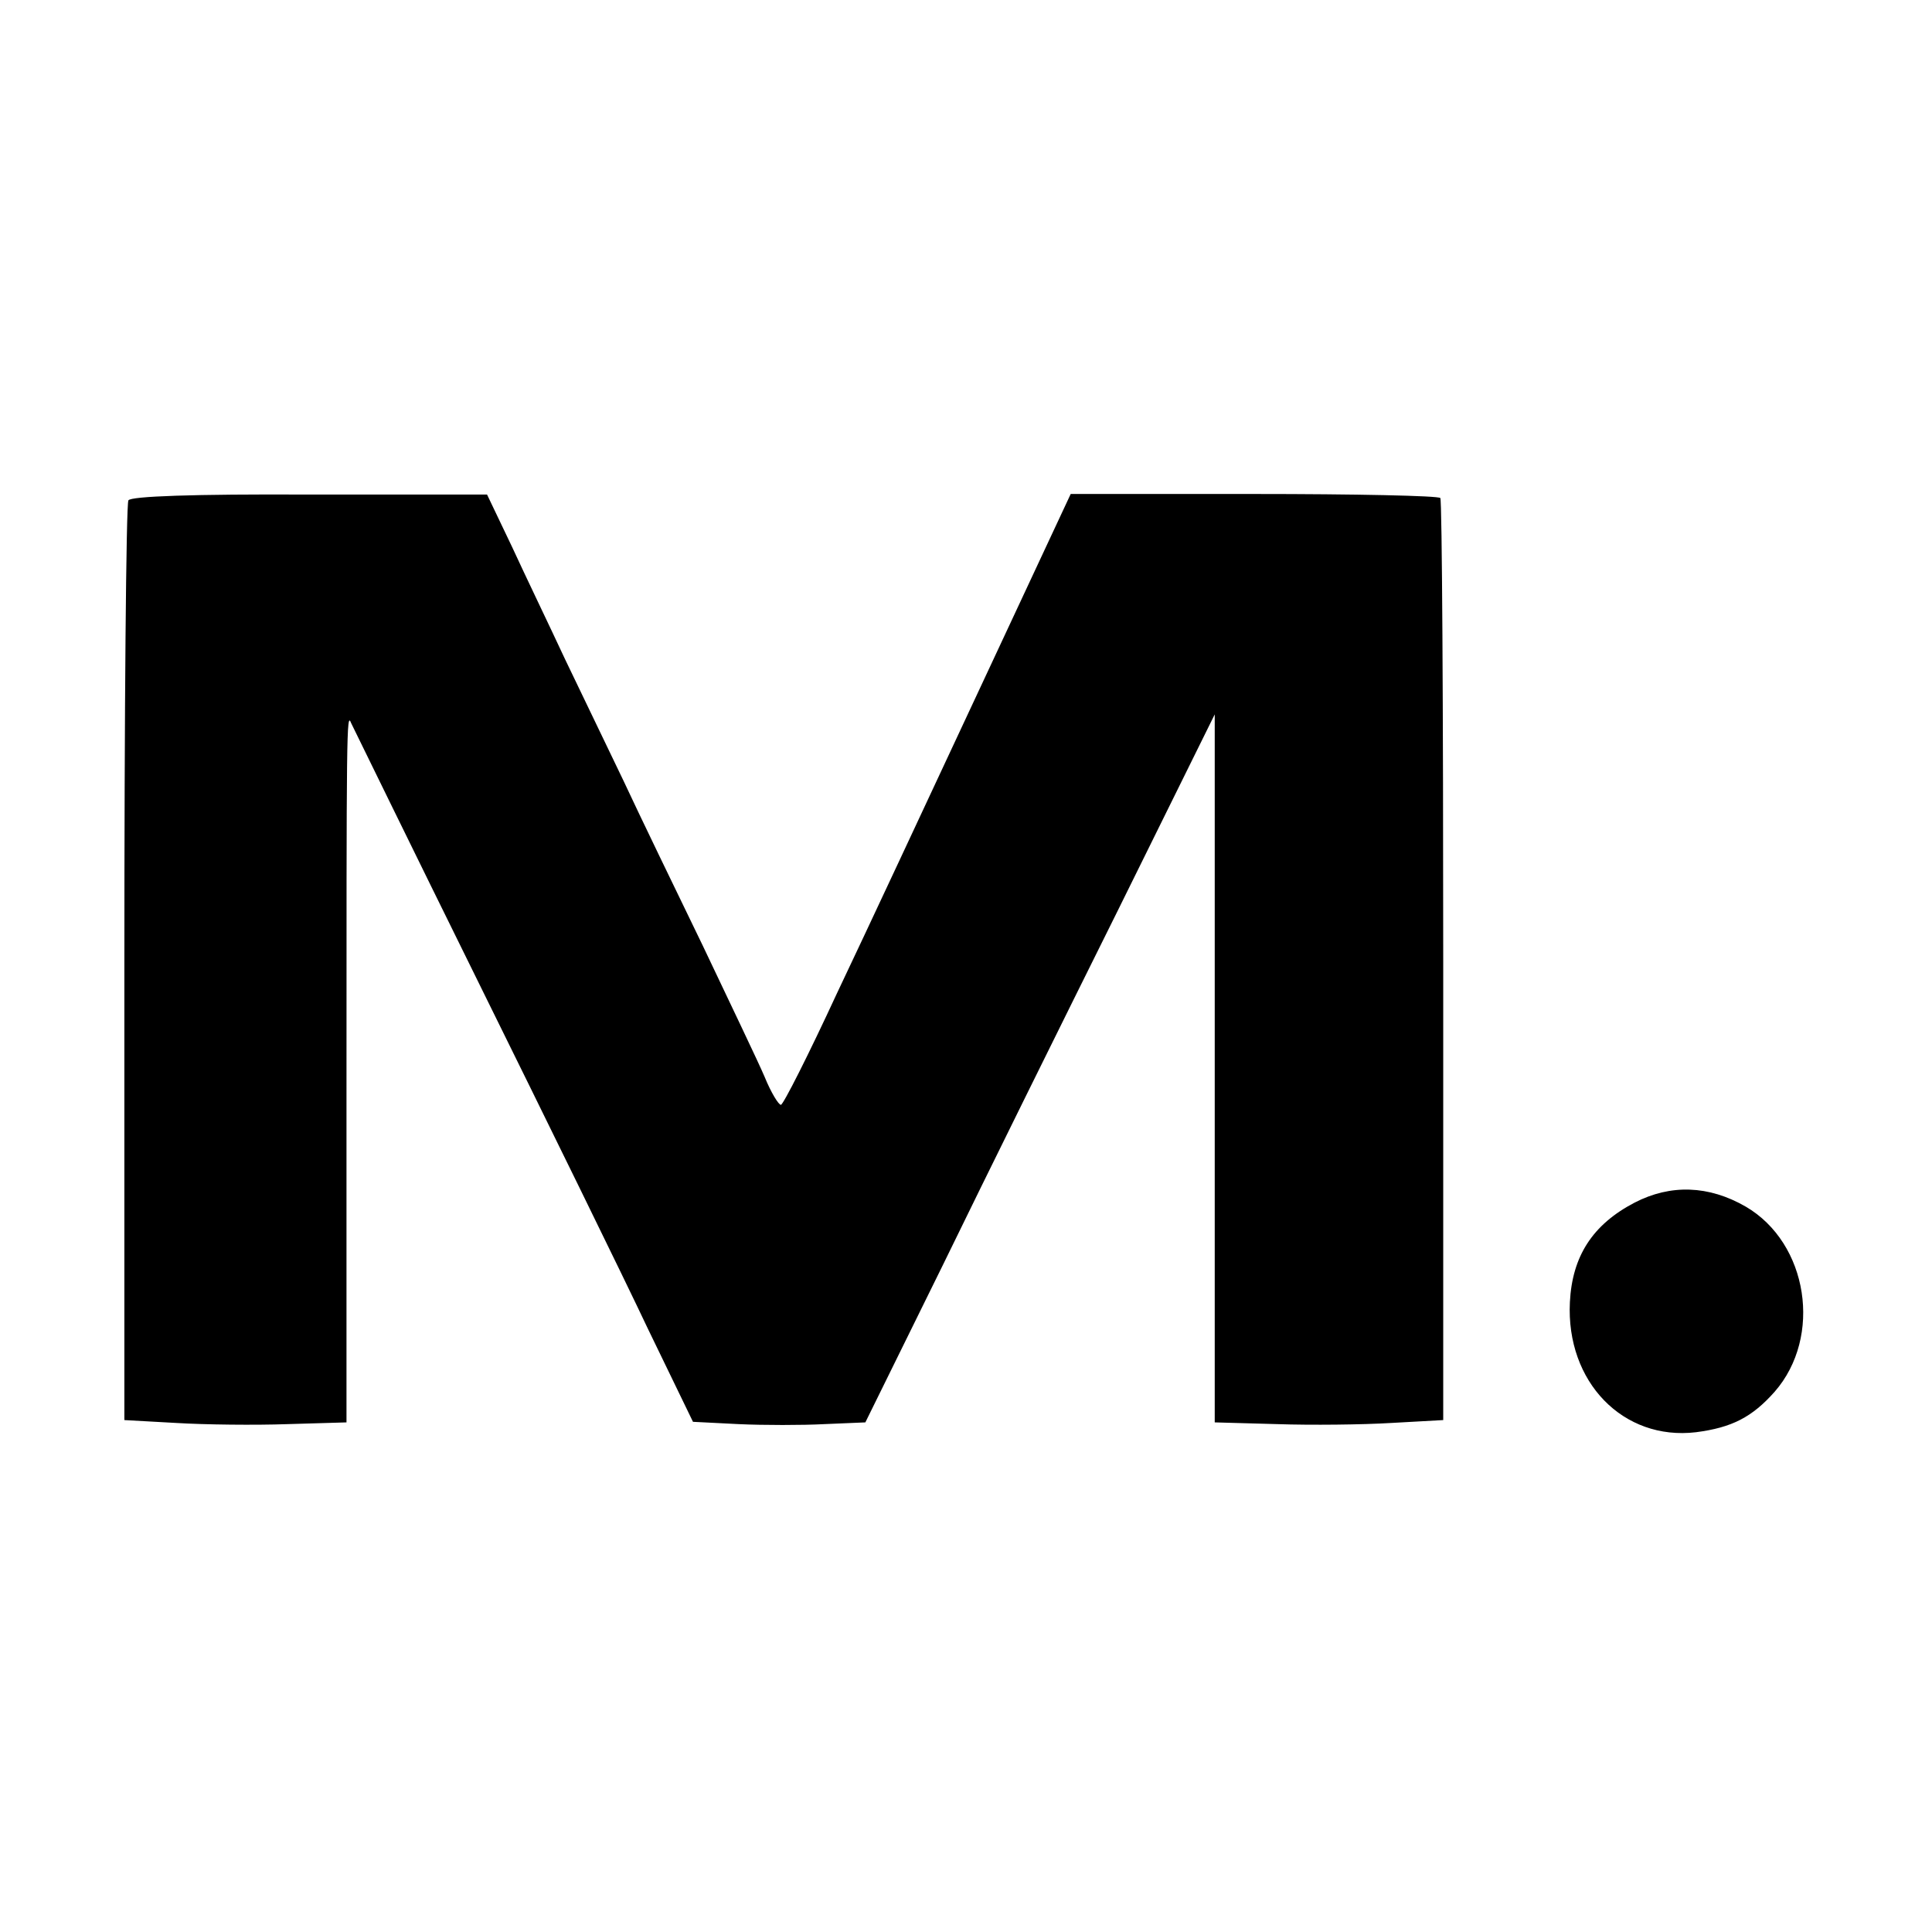 <?xml version="1.0" standalone="no"?>
<!DOCTYPE svg PUBLIC "-//W3C//DTD SVG 20010904//EN"
 "http://www.w3.org/TR/2001/REC-SVG-20010904/DTD/svg10.dtd">
<svg version="1.0" xmlns="http://www.w3.org/2000/svg"
 width="334pt" height="334pt" viewBox="0 0 334 334"
 preserveAspectRatio="xMidYMid meet">
<g transform="translate(0,334) scale(0.1,-0.1)"
fill="#000000" stroke="none">
<path d="M222 2475 c-4 -5 -7 -365 -7 -800 l0 -790 90 -5 c49 -3 136 -4 192
-2 l102 3 0 567 c0 633 0 663 8 642 4 -8 103 -211 221 -450 118 -239 250 -508
292 -597 l78 -161 79 -4 c43 -2 110 -2 148 0 l71 3 134 272 c73 150 209 425
302 612 l168 340 0 -612 0 -612 108 -3 c59 -2 148 -1 197 2 l90 5 0 793 c0
437 -2 797 -5 801 -3 4 -148 7 -322 7 l-317 0 -157 -336 c-86 -184 -197 -422
-247 -527 -49 -106 -93 -193 -97 -193 -4 0 -17 21 -28 48 -11 26 -60 128 -107
227 -48 99 -110 227 -137 285 -28 58 -73 152 -101 210 -27 58 -69 145 -92 195
l-43 90 -307 0 c-202 1 -309 -3 -313 -10z"/>
<path d="M2826 1261 c-73 -38 -108 -93 -112 -172 -7 -138 92 -240 218 -225 62
8 97 26 136 70 83 95 58 257 -50 320 -64 37 -130 39 -192 7z"/>
</g>
</svg>
